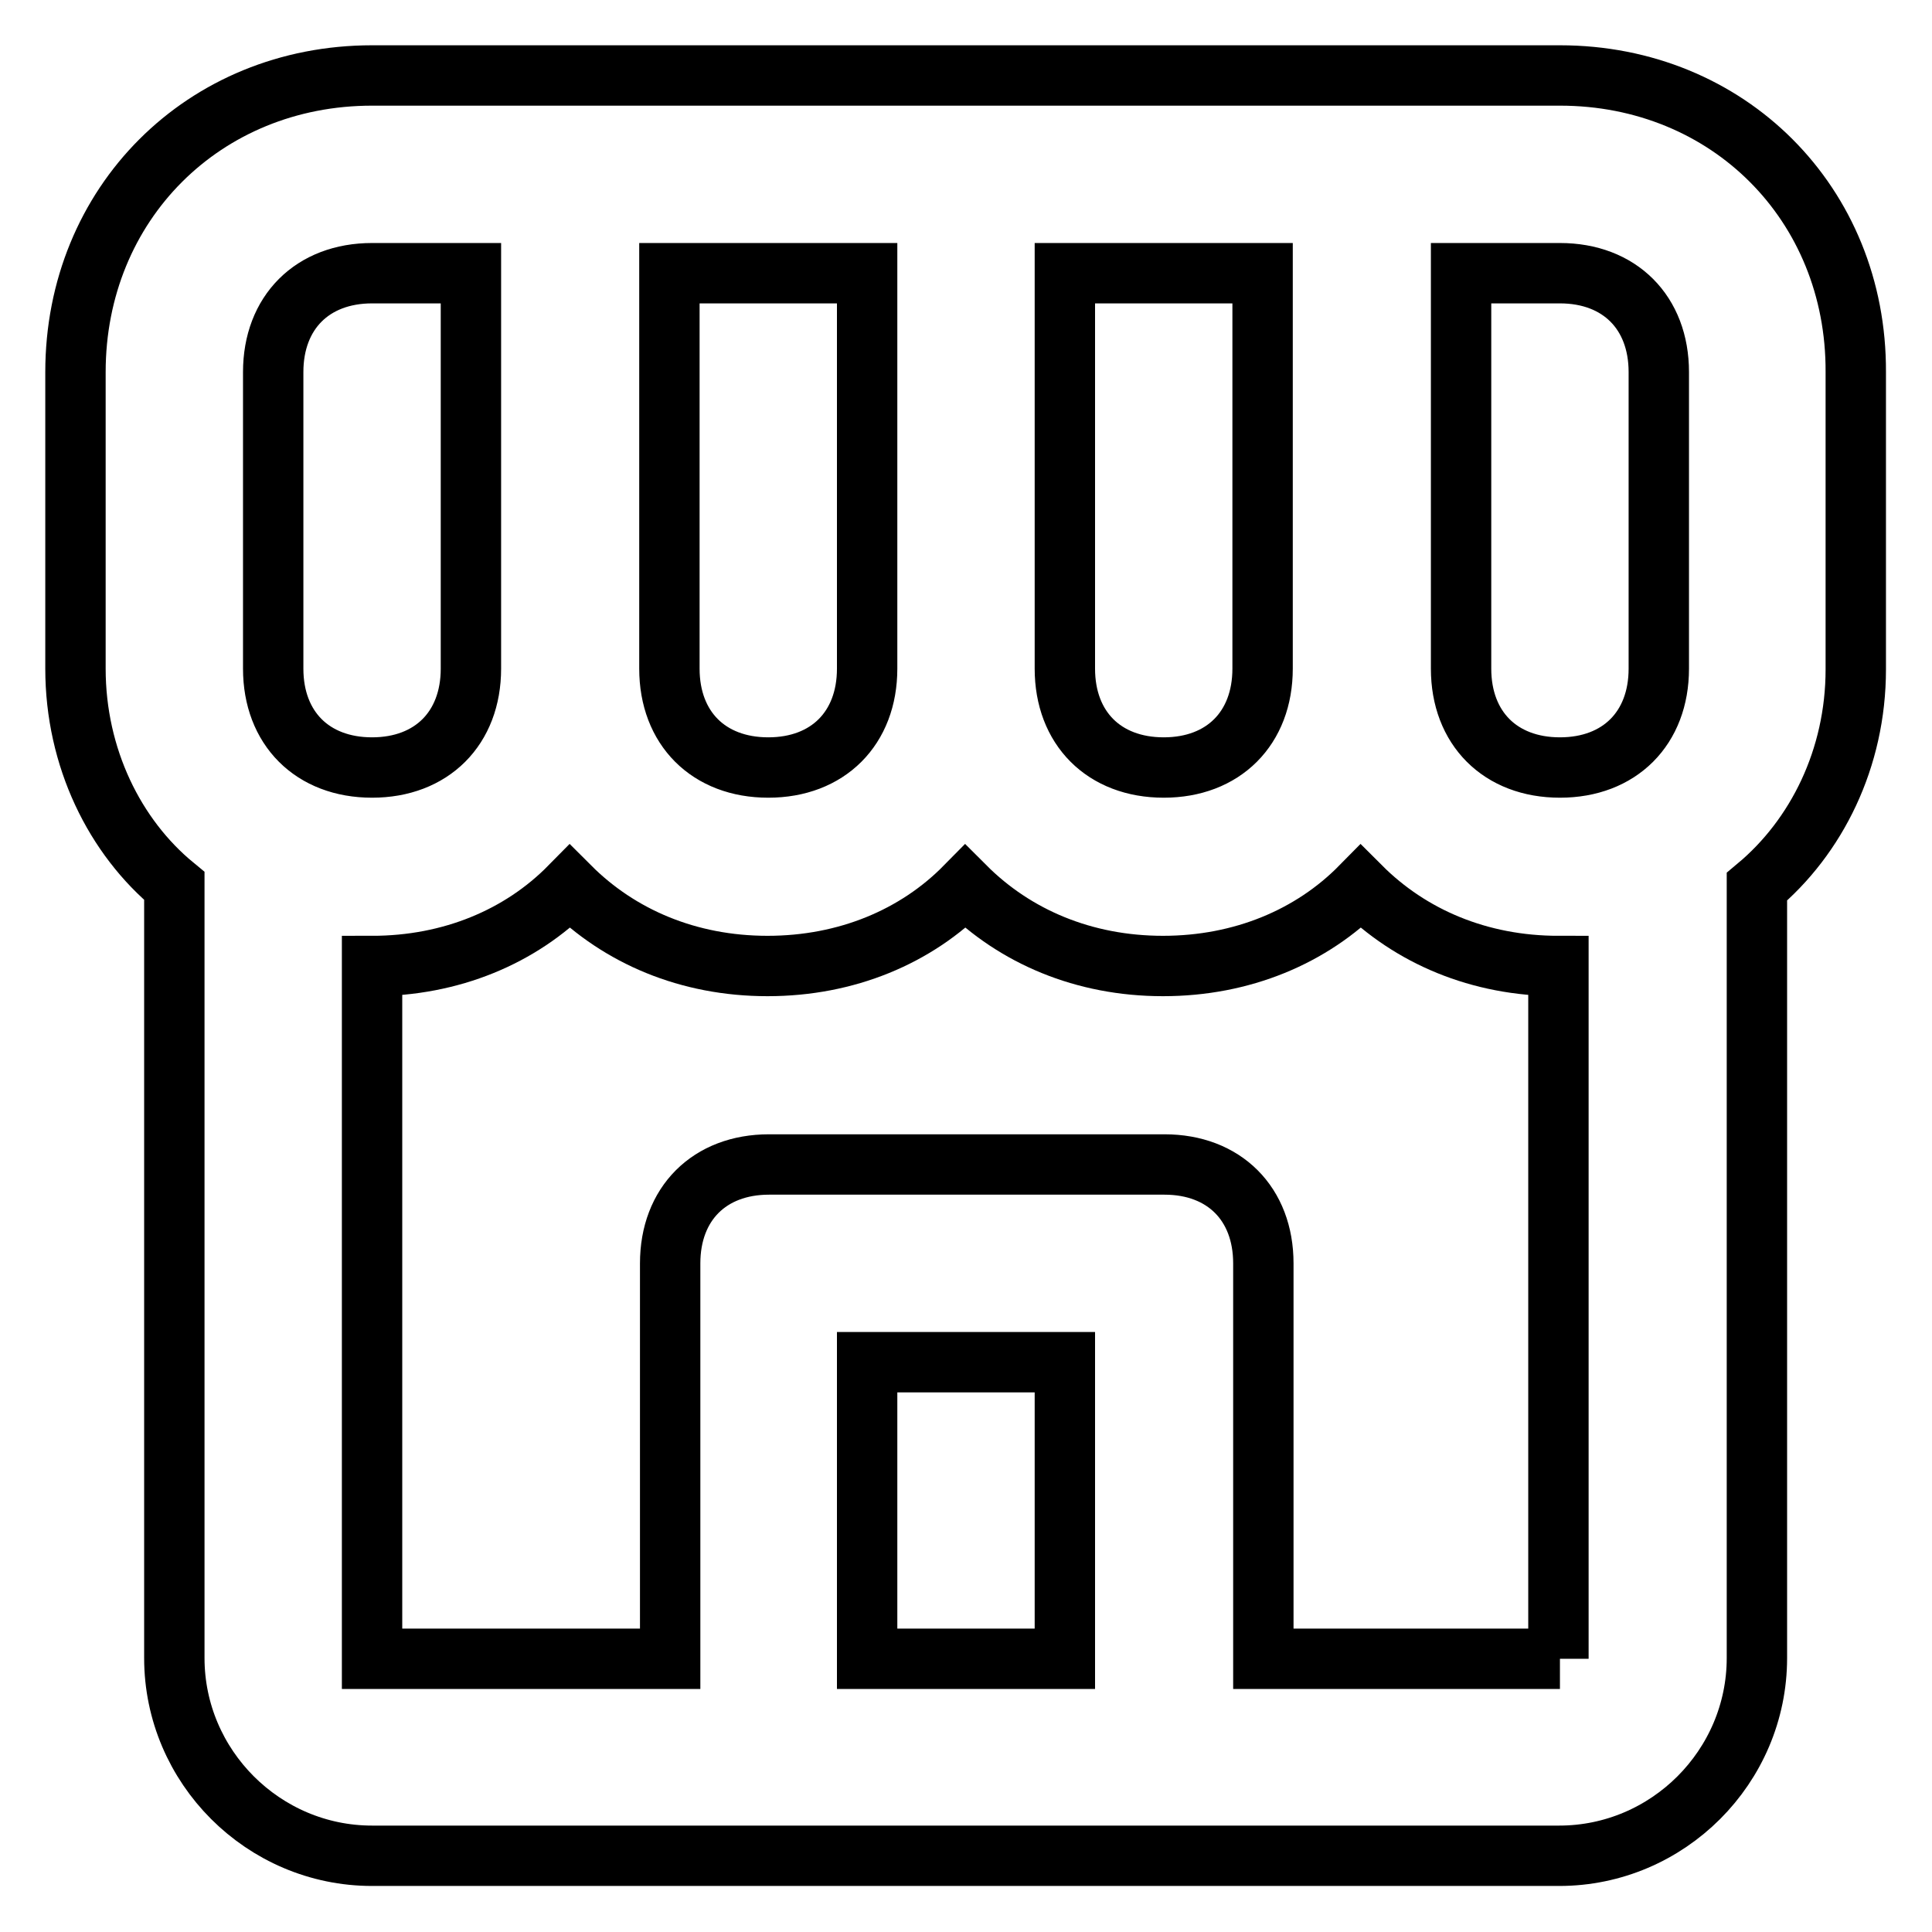 <?xml version="1.0" encoding="utf-8"?>
<!-- Svg Vector Icons : http://www.onlinewebfonts.com/icon -->
<!DOCTYPE svg PUBLIC "-//W3C//DTD SVG 1.1//EN" "http://www.w3.org/Graphics/SVG/1.1/DTD/svg11.dtd">
<svg version="1.1" xmlns="http://www.w3.org/2000/svg" xmlns:xlink="http://www.w3.org/1999/xlink" x="0px" y="0px" viewBox="0 0 256 256" enable-background="new 0 0 256 256" xml:space="preserve">
<g> <path stroke-width="8" fill-opacity="0" stroke="#000000"  d="M206.7,10H49.3C27,10,10,27,10,49.3v39.3c0,11.8,5.2,22.3,13.1,28.8v102.3c0,14.4,11.8,26.2,26.2,26.2 h157.3c14.4,0,26.2-11.8,26.2-26.2V117.5c7.9-6.6,13.1-17,13.1-28.8V49.3C246,27,229,10,206.7,10z M193.6,36.2h13.1 c7.9,0,13.1,5.2,13.1,13.1v39.3c0,7.9-5.2,13.1-13.1,13.1s-13.1-5.2-13.1-13.1V36.2z M141.1,36.2h26.2v52.4 c0,7.9-5.2,13.1-13.1,13.1c-7.9,0-13.1-5.2-13.1-13.1V36.2z M88.7,36.2h26.2v52.4c0,7.9-5.2,13.1-13.1,13.1s-13.1-5.2-13.1-13.1 V36.2z M36.2,49.3c0-7.9,5.2-13.1,13.1-13.1h13.1v52.4c0,7.9-5.2,13.1-13.1,13.1c-7.9,0-13.1-5.2-13.1-13.1V49.3z M114.9,219.8 v-39.3h26.2v39.3H114.9z M206.7,219.8h-39.3v-52.4c0-7.9-5.2-13.1-13.1-13.1h-52.4c-7.9,0-13.1,5.2-13.1,13.1v52.4H49.3V128 c10.5,0,19.7-3.9,26.2-10.5c6.6,6.6,15.7,10.5,26.2,10.5s19.7-3.9,26.2-10.5c6.6,6.6,15.7,10.5,26.2,10.5 c10.5,0,19.7-3.9,26.2-10.5c6.6,6.6,15.7,10.5,26.2,10.5V219.8z"/></g>
</svg>